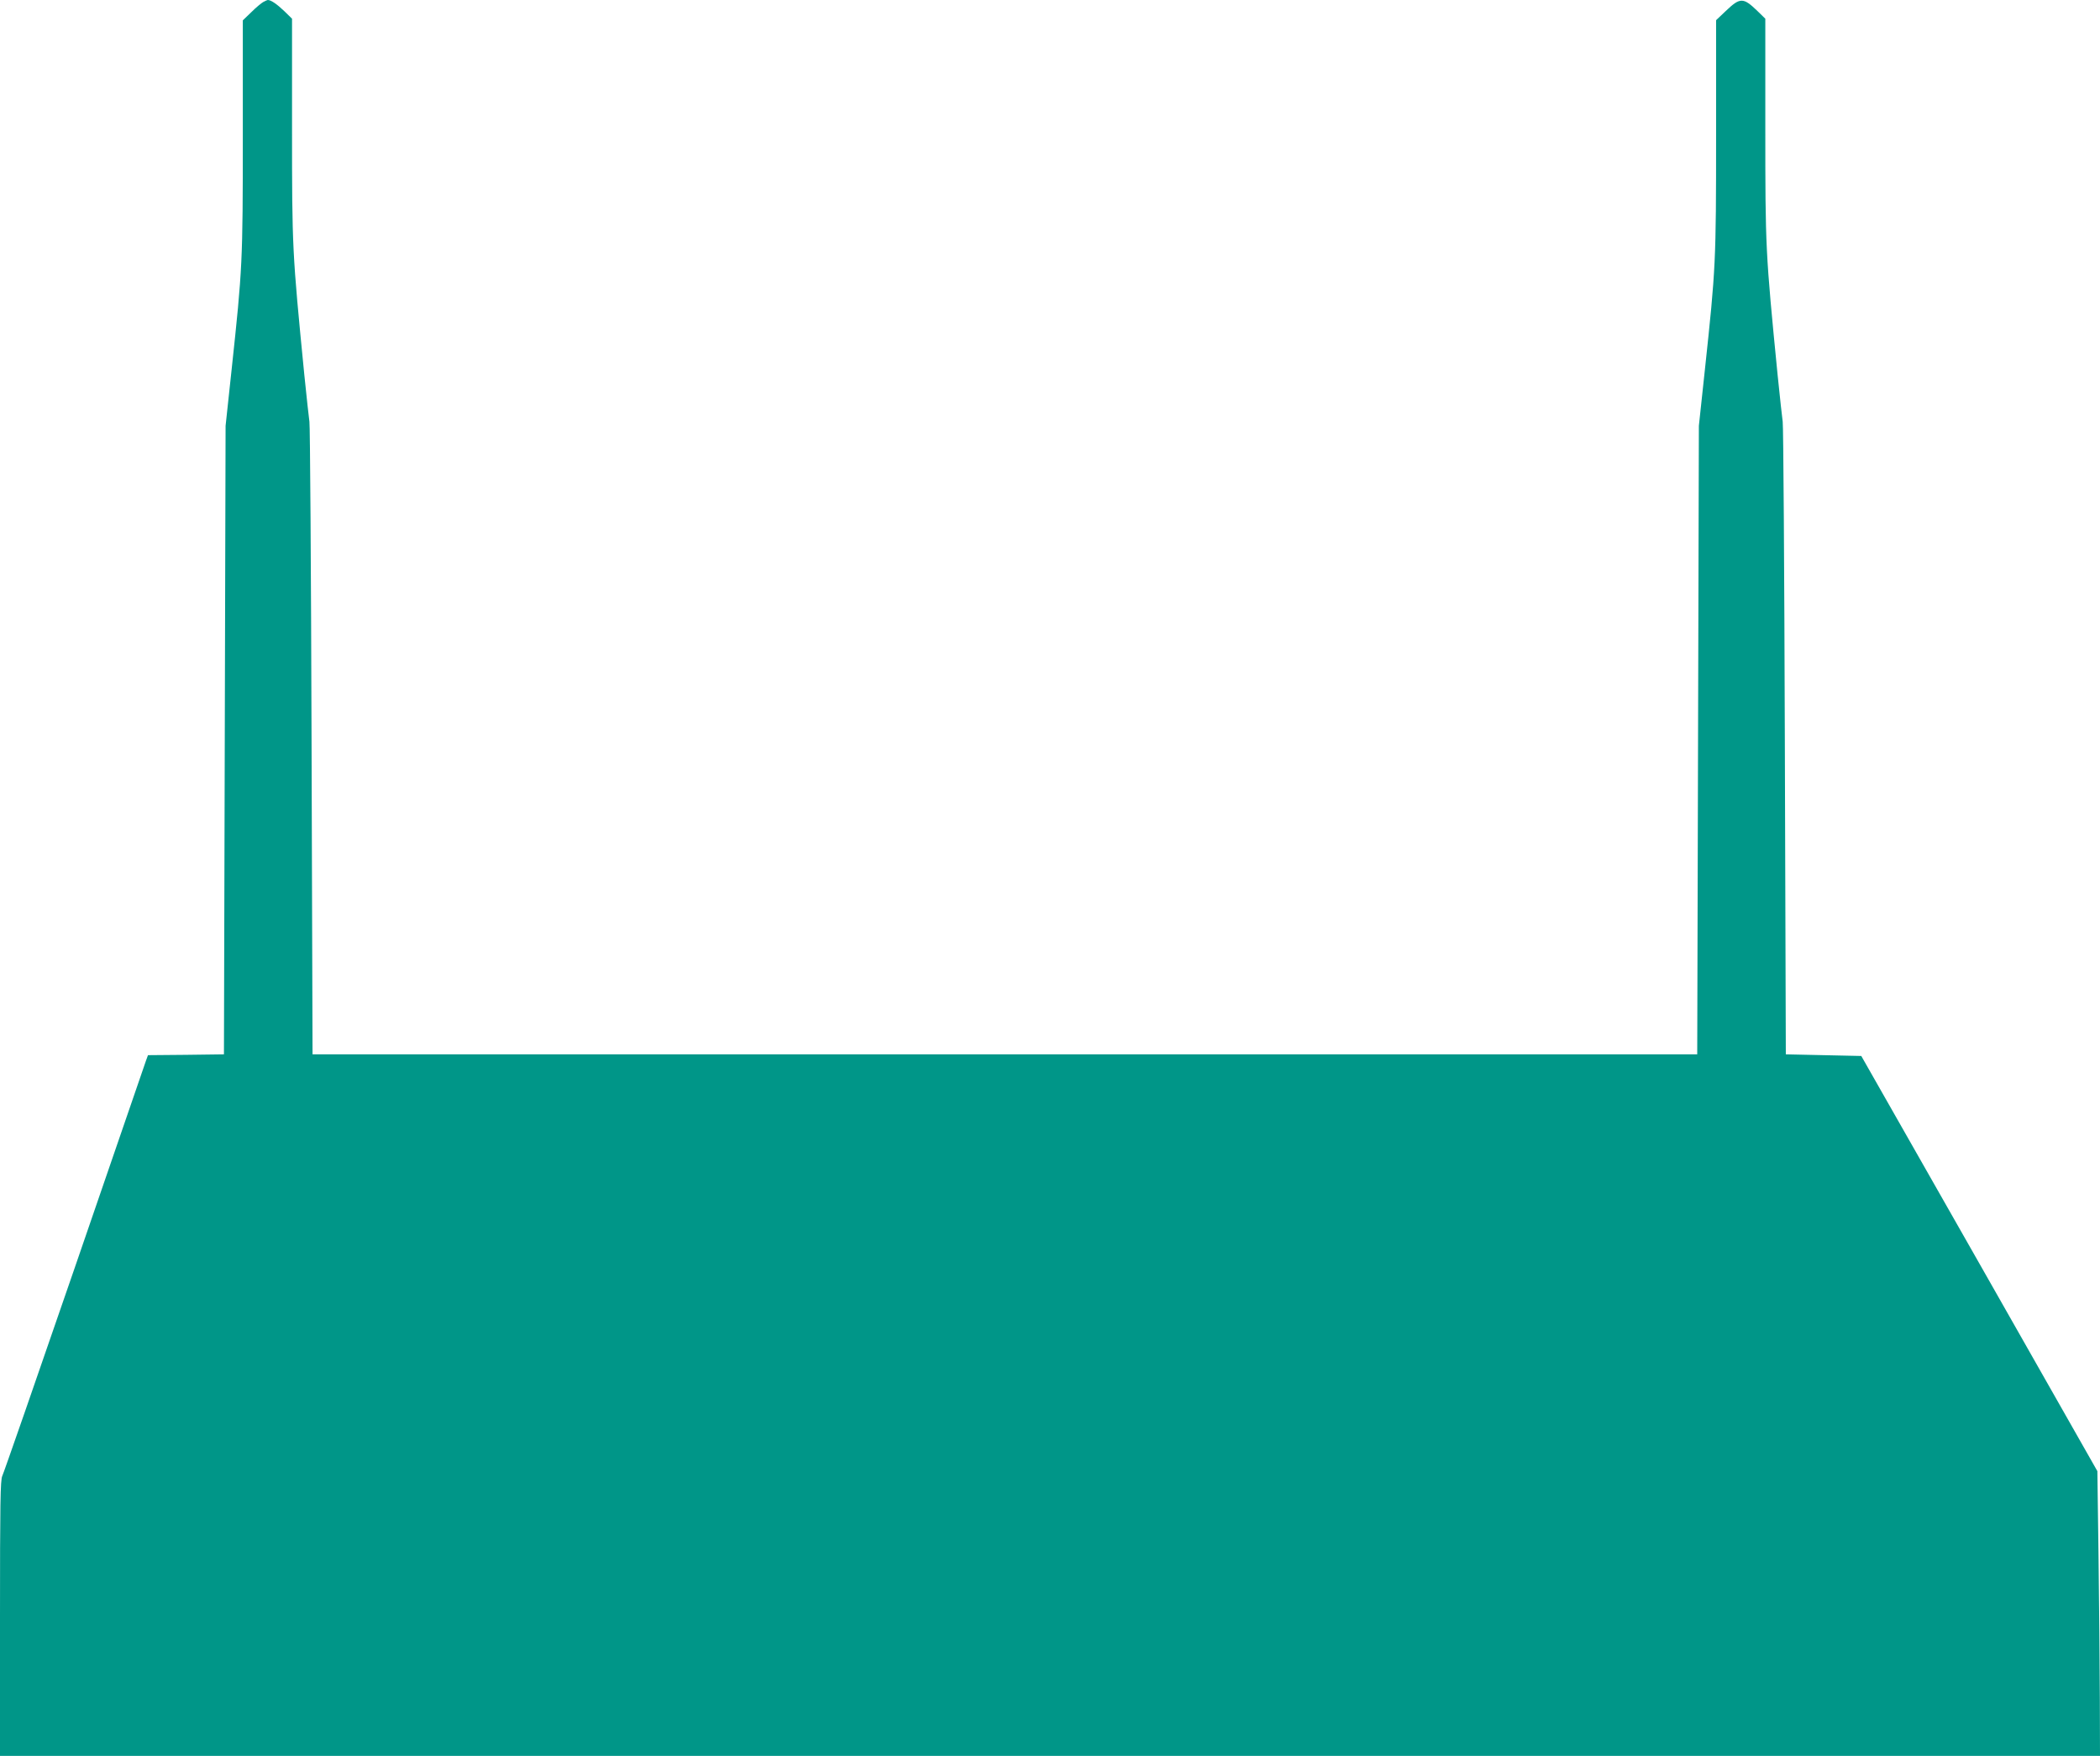 <?xml version="1.0" standalone="no"?>
<!DOCTYPE svg PUBLIC "-//W3C//DTD SVG 20010904//EN"
 "http://www.w3.org/TR/2001/REC-SVG-20010904/DTD/svg10.dtd">
<svg version="1.0" xmlns="http://www.w3.org/2000/svg"
 width="1280pt" height="1070pt" viewBox="0 0 1280 1070"
 preserveAspectRatio="xMidYMid meet">
<g transform="translate(0,1070) scale(0.1,-0.1)"
fill="#009688" stroke="none">
<path d="M1605 10688 c-11 -6 -44 -33 -72 -61 l-53 -51 0 -701 c0 -770 -2
-810 -68 -1425 l-37 -345 -5 -1915 -5 -1915 -232 -3 -231 -2 -12 -33 c-6 -17
-202 -588 -436 -1267 -234 -679 -432 -1248 -440 -1264 -12 -24 -14 -169 -14
-868 l0 -838 6400 0 6400 0 -1 353 c-1 193 -4 584 -8 867 l-7 515 -719 1265
-720 1265 -230 5 -230 5 -6 1910 c-3 1051 -9 1926 -13 1945 -3 19 -17 148 -31
285 -74 752 -75 772 -75 1510 l0 661 -47 46 c-88 85 -106 85 -195 0 l-58 -55
0 -701 c0 -771 -2 -811 -68 -1426 l-37 -345 -5 -1915 -5 -1915 -4220 0 -4220
0 -6 1910 c-3 1051 -9 1926 -13 1945 -3 19 -17 148 -31 285 -74 752 -75 772
-75 1510 l0 661 -47 46 c-46 44 -82 68 -100 68 -4 0 -17 -6 -28 -12z"/>
</g>
</svg>
